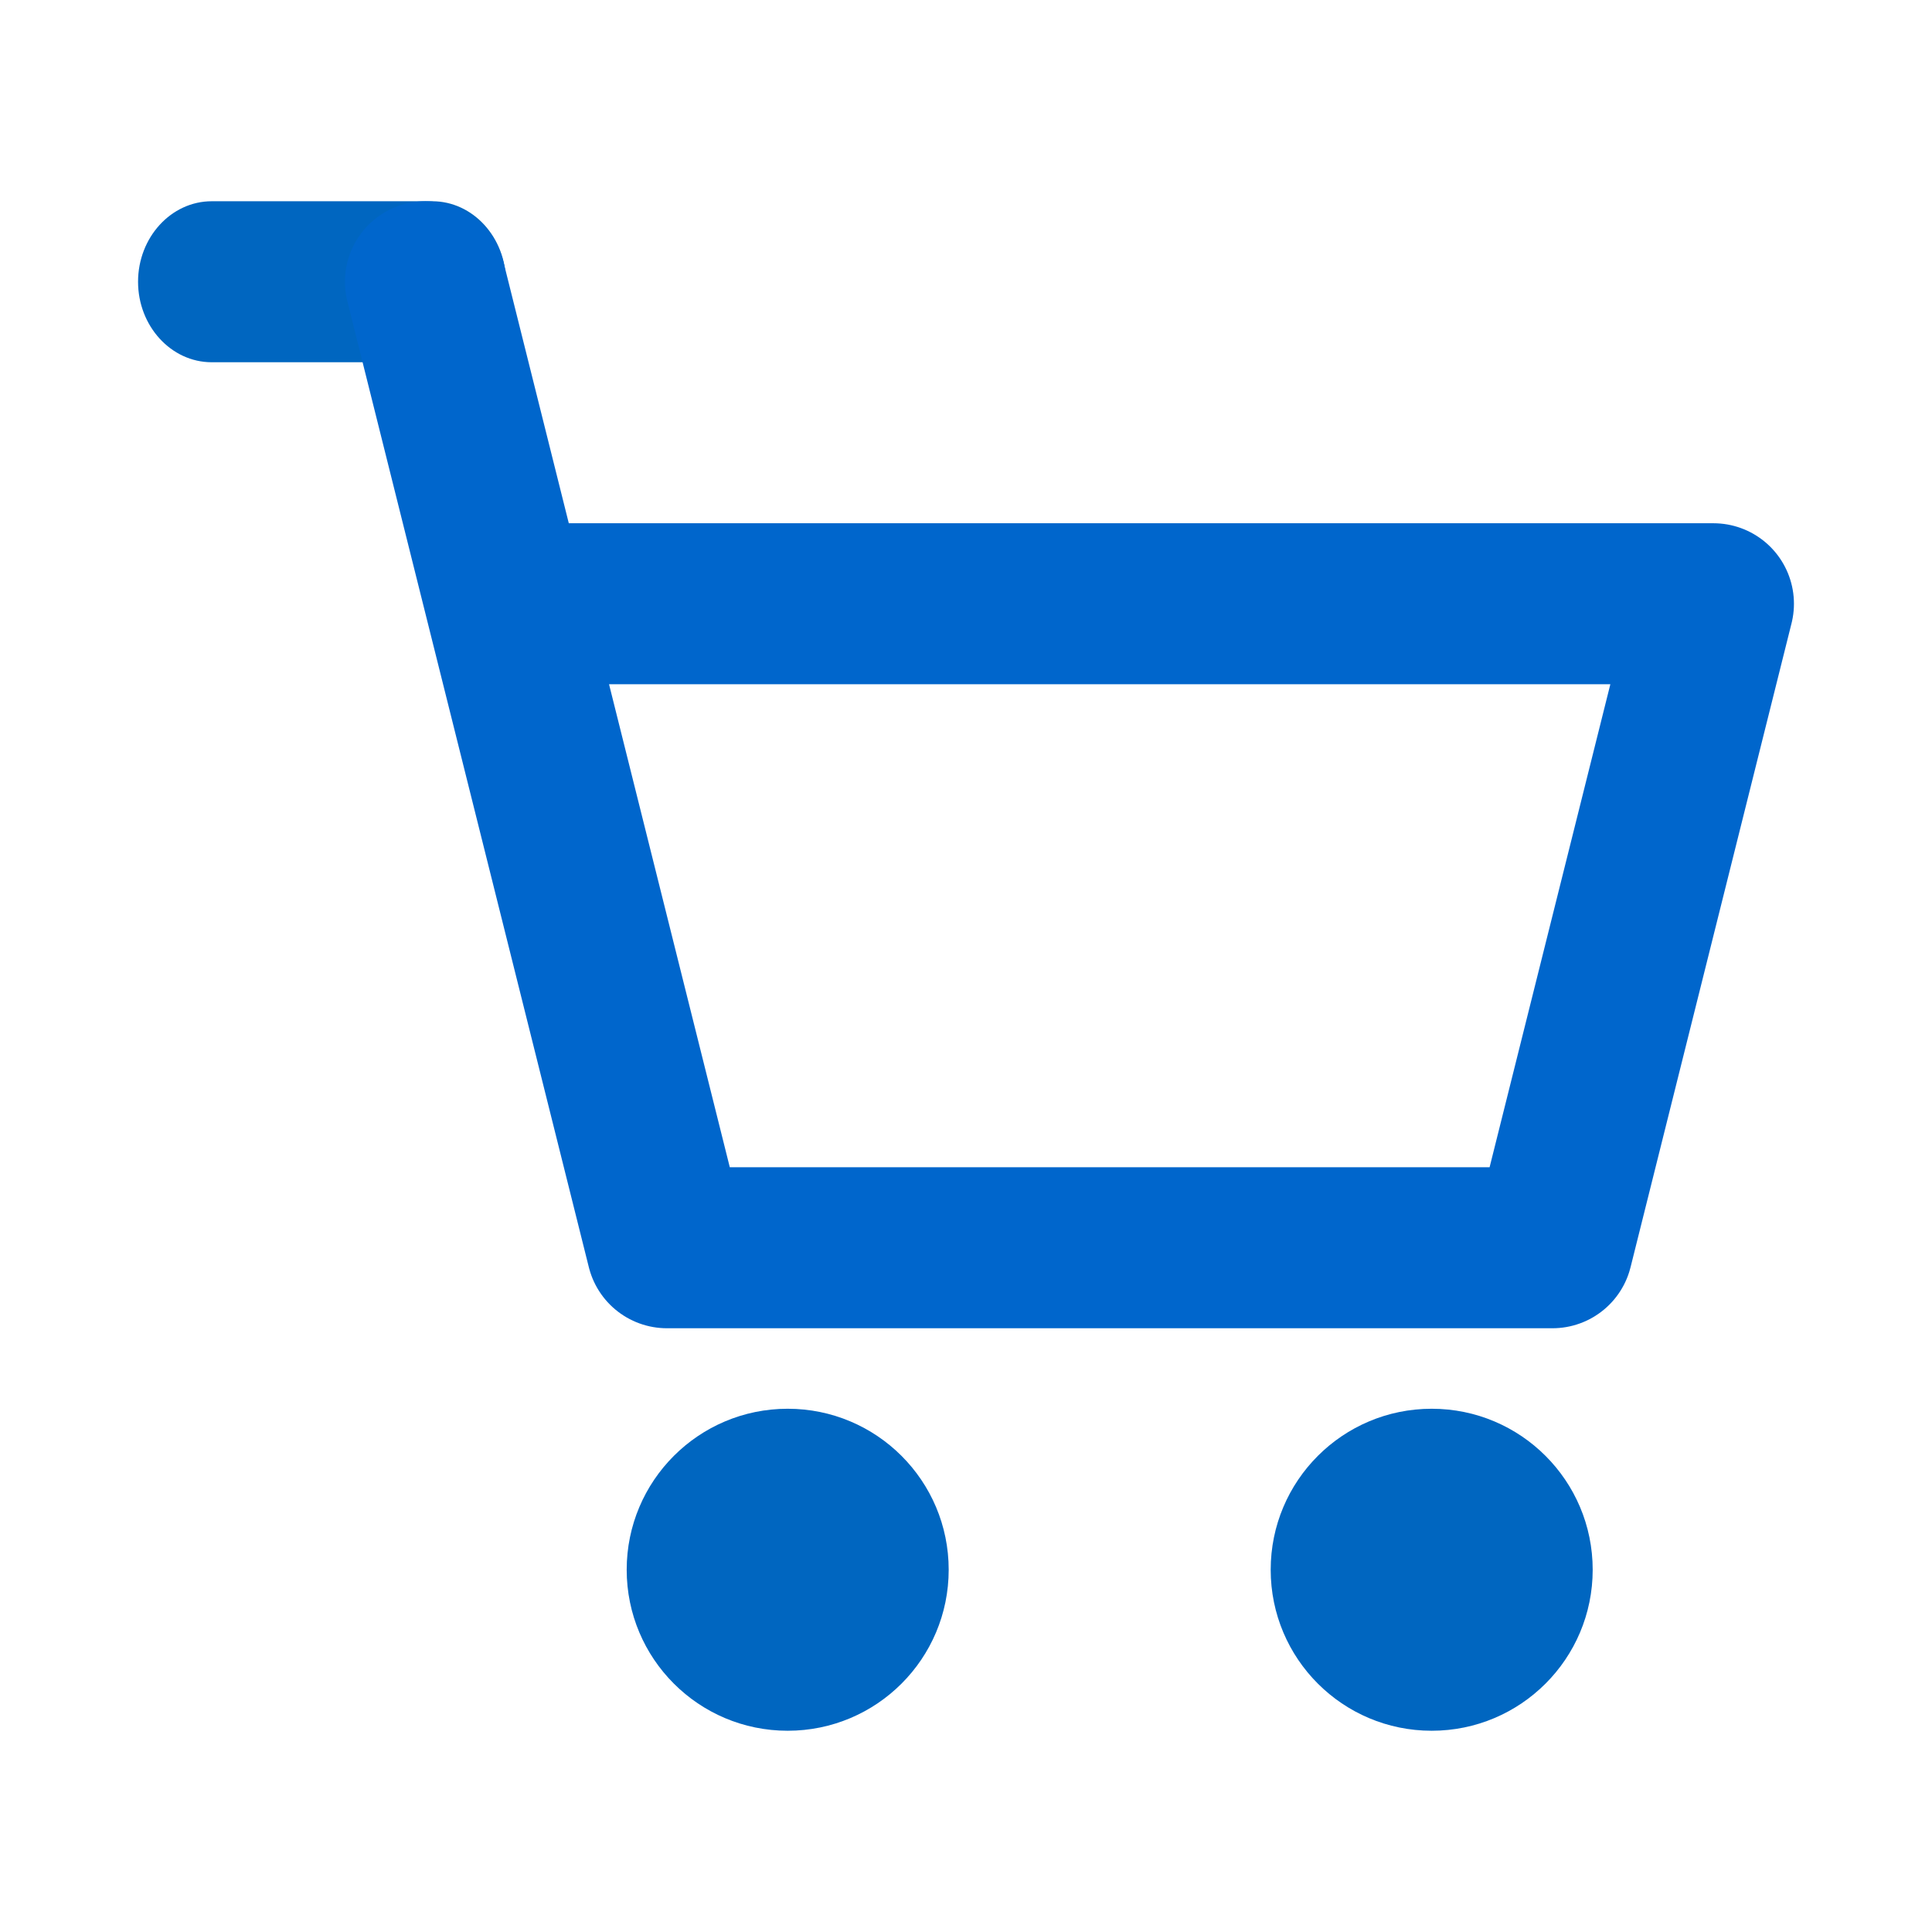 <svg xmlns="http://www.w3.org/2000/svg" viewBox="0 0 48 48"><path d="M5.26 5h5.48c1.01 0 1.83.9 1.83 2s-.82 2-1.83 2H5.26c-1.01 0-1.83-.9-1.83-2s.82-2 1.83-2zm30.31 30c2.21 0 4 1.79 4 4s-1.79 4-4 4-4-1.79-4-4 1.79-4 4-4zm-16 0c2.21 0 4 1.79 4 4s-1.79 4-4 4-4-1.79-4-4 1.79-4 4-4z" fill="#0066c0" fill-rule="evenodd"/><path fill="none" stroke="#06c" stroke-linecap="round" stroke-linejoin="round" stroke-width="4" d="M38.57 31h-22l-4-16h30l-4 16zm-22 0l-6-24"/><path d="M0 0h48v48H0V0z" fill="none"/></svg>